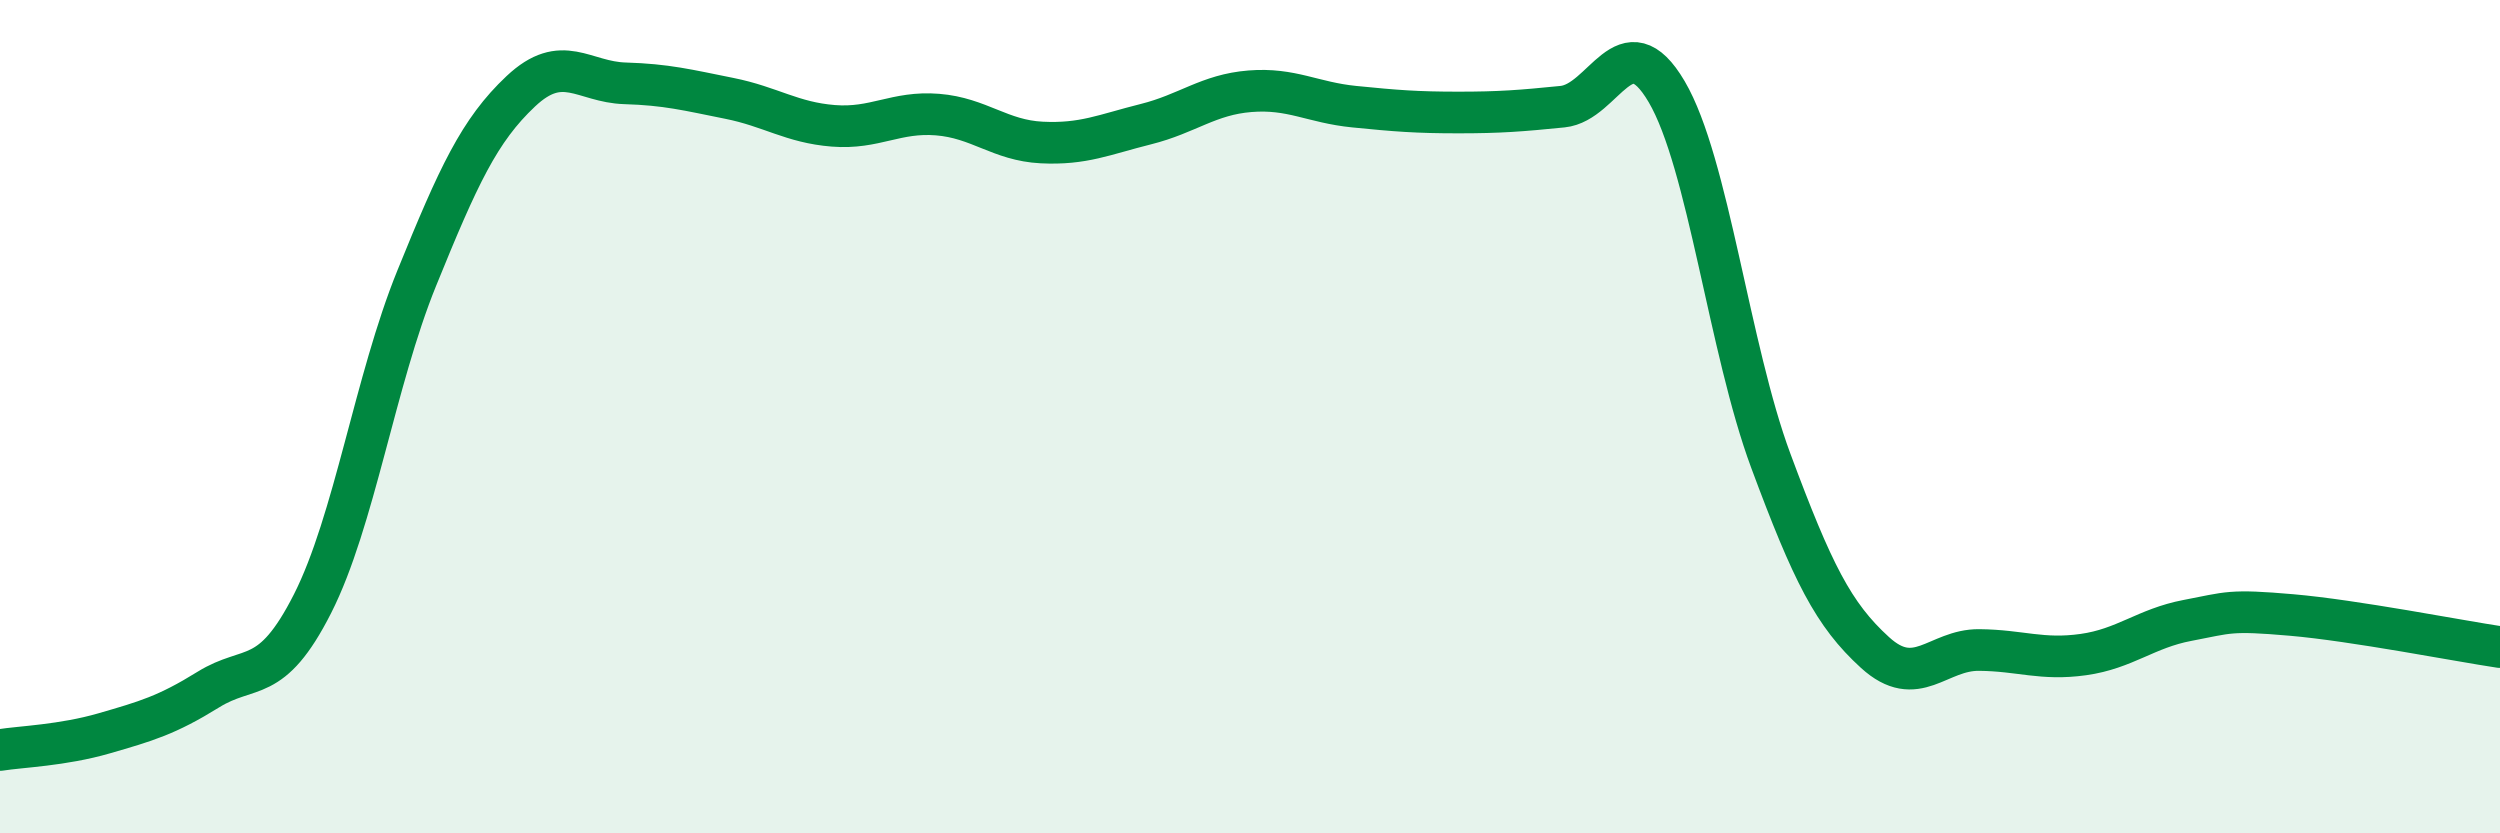 
    <svg width="60" height="20" viewBox="0 0 60 20" xmlns="http://www.w3.org/2000/svg">
      <path
        d="M 0,18 C 0.5,17.92 1.5,17.89 2.5,17.6 C 3.5,17.31 4,17.17 5,16.55 C 6,15.93 6.5,16.46 7.5,14.49 C 8.5,12.52 9,9.14 10,6.68 C 11,4.22 11.5,3.13 12.5,2.19 C 13.5,1.25 14,1.97 15,2 C 16,2.03 16.5,2.16 17.5,2.36 C 18.5,2.56 19,2.94 20,3.02 C 21,3.1 21.5,2.67 22.5,2.75 C 23.5,2.83 24,3.37 25,3.42 C 26,3.47 26.5,3.23 27.5,2.98 C 28.5,2.73 29,2.27 30,2.19 C 31,2.11 31.5,2.46 32.5,2.56 C 33.5,2.66 34,2.7 35,2.7 C 36,2.7 36.5,2.66 37.5,2.56 C 38.5,2.46 39,0.5 40,2.2 C 41,3.9 41.5,8.37 42.5,11.06 C 43.5,13.75 44,14.75 45,15.66 C 46,16.57 46.5,15.59 47.5,15.6 C 48.5,15.61 49,15.85 50,15.71 C 51,15.57 51.5,15.08 52.5,14.89 C 53.5,14.7 53.5,14.63 55,14.76 C 56.5,14.89 59,15.38 60,15.53L60 20L0 20Z"
        fill="#008740"
        opacity="0.1"
        stroke-linecap="round"
        stroke-linejoin="round"
      />
      <path
        d="M 0,18 C 0.5,17.92 1.5,17.89 2.5,17.6 C 3.5,17.31 4,17.17 5,16.55 C 6,15.93 6.5,16.46 7.5,14.49 C 8.5,12.52 9,9.14 10,6.68 C 11,4.22 11.5,3.13 12.5,2.19 C 13.5,1.25 14,1.97 15,2 C 16,2.03 16.5,2.16 17.5,2.36 C 18.5,2.56 19,2.94 20,3.02 C 21,3.1 21.5,2.67 22.5,2.75 C 23.5,2.83 24,3.37 25,3.42 C 26,3.47 26.5,3.23 27.5,2.98 C 28.5,2.73 29,2.27 30,2.19 C 31,2.11 31.5,2.46 32.5,2.56 C 33.5,2.66 34,2.7 35,2.7 C 36,2.7 36.5,2.66 37.5,2.56 C 38.5,2.46 39,0.5 40,2.2 C 41,3.9 41.5,8.37 42.5,11.06 C 43.5,13.75 44,14.75 45,15.66 C 46,16.57 46.5,15.59 47.5,15.6 C 48.5,15.61 49,15.85 50,15.71 C 51,15.57 51.5,15.08 52.5,14.89 C 53.5,14.7 53.5,14.63 55,14.76 C 56.5,14.89 59,15.38 60,15.53"
        stroke="#008740"
        stroke-width="1"
        fill="none"
        stroke-linecap="round"
        stroke-linejoin="round"
      />
    </svg>
  